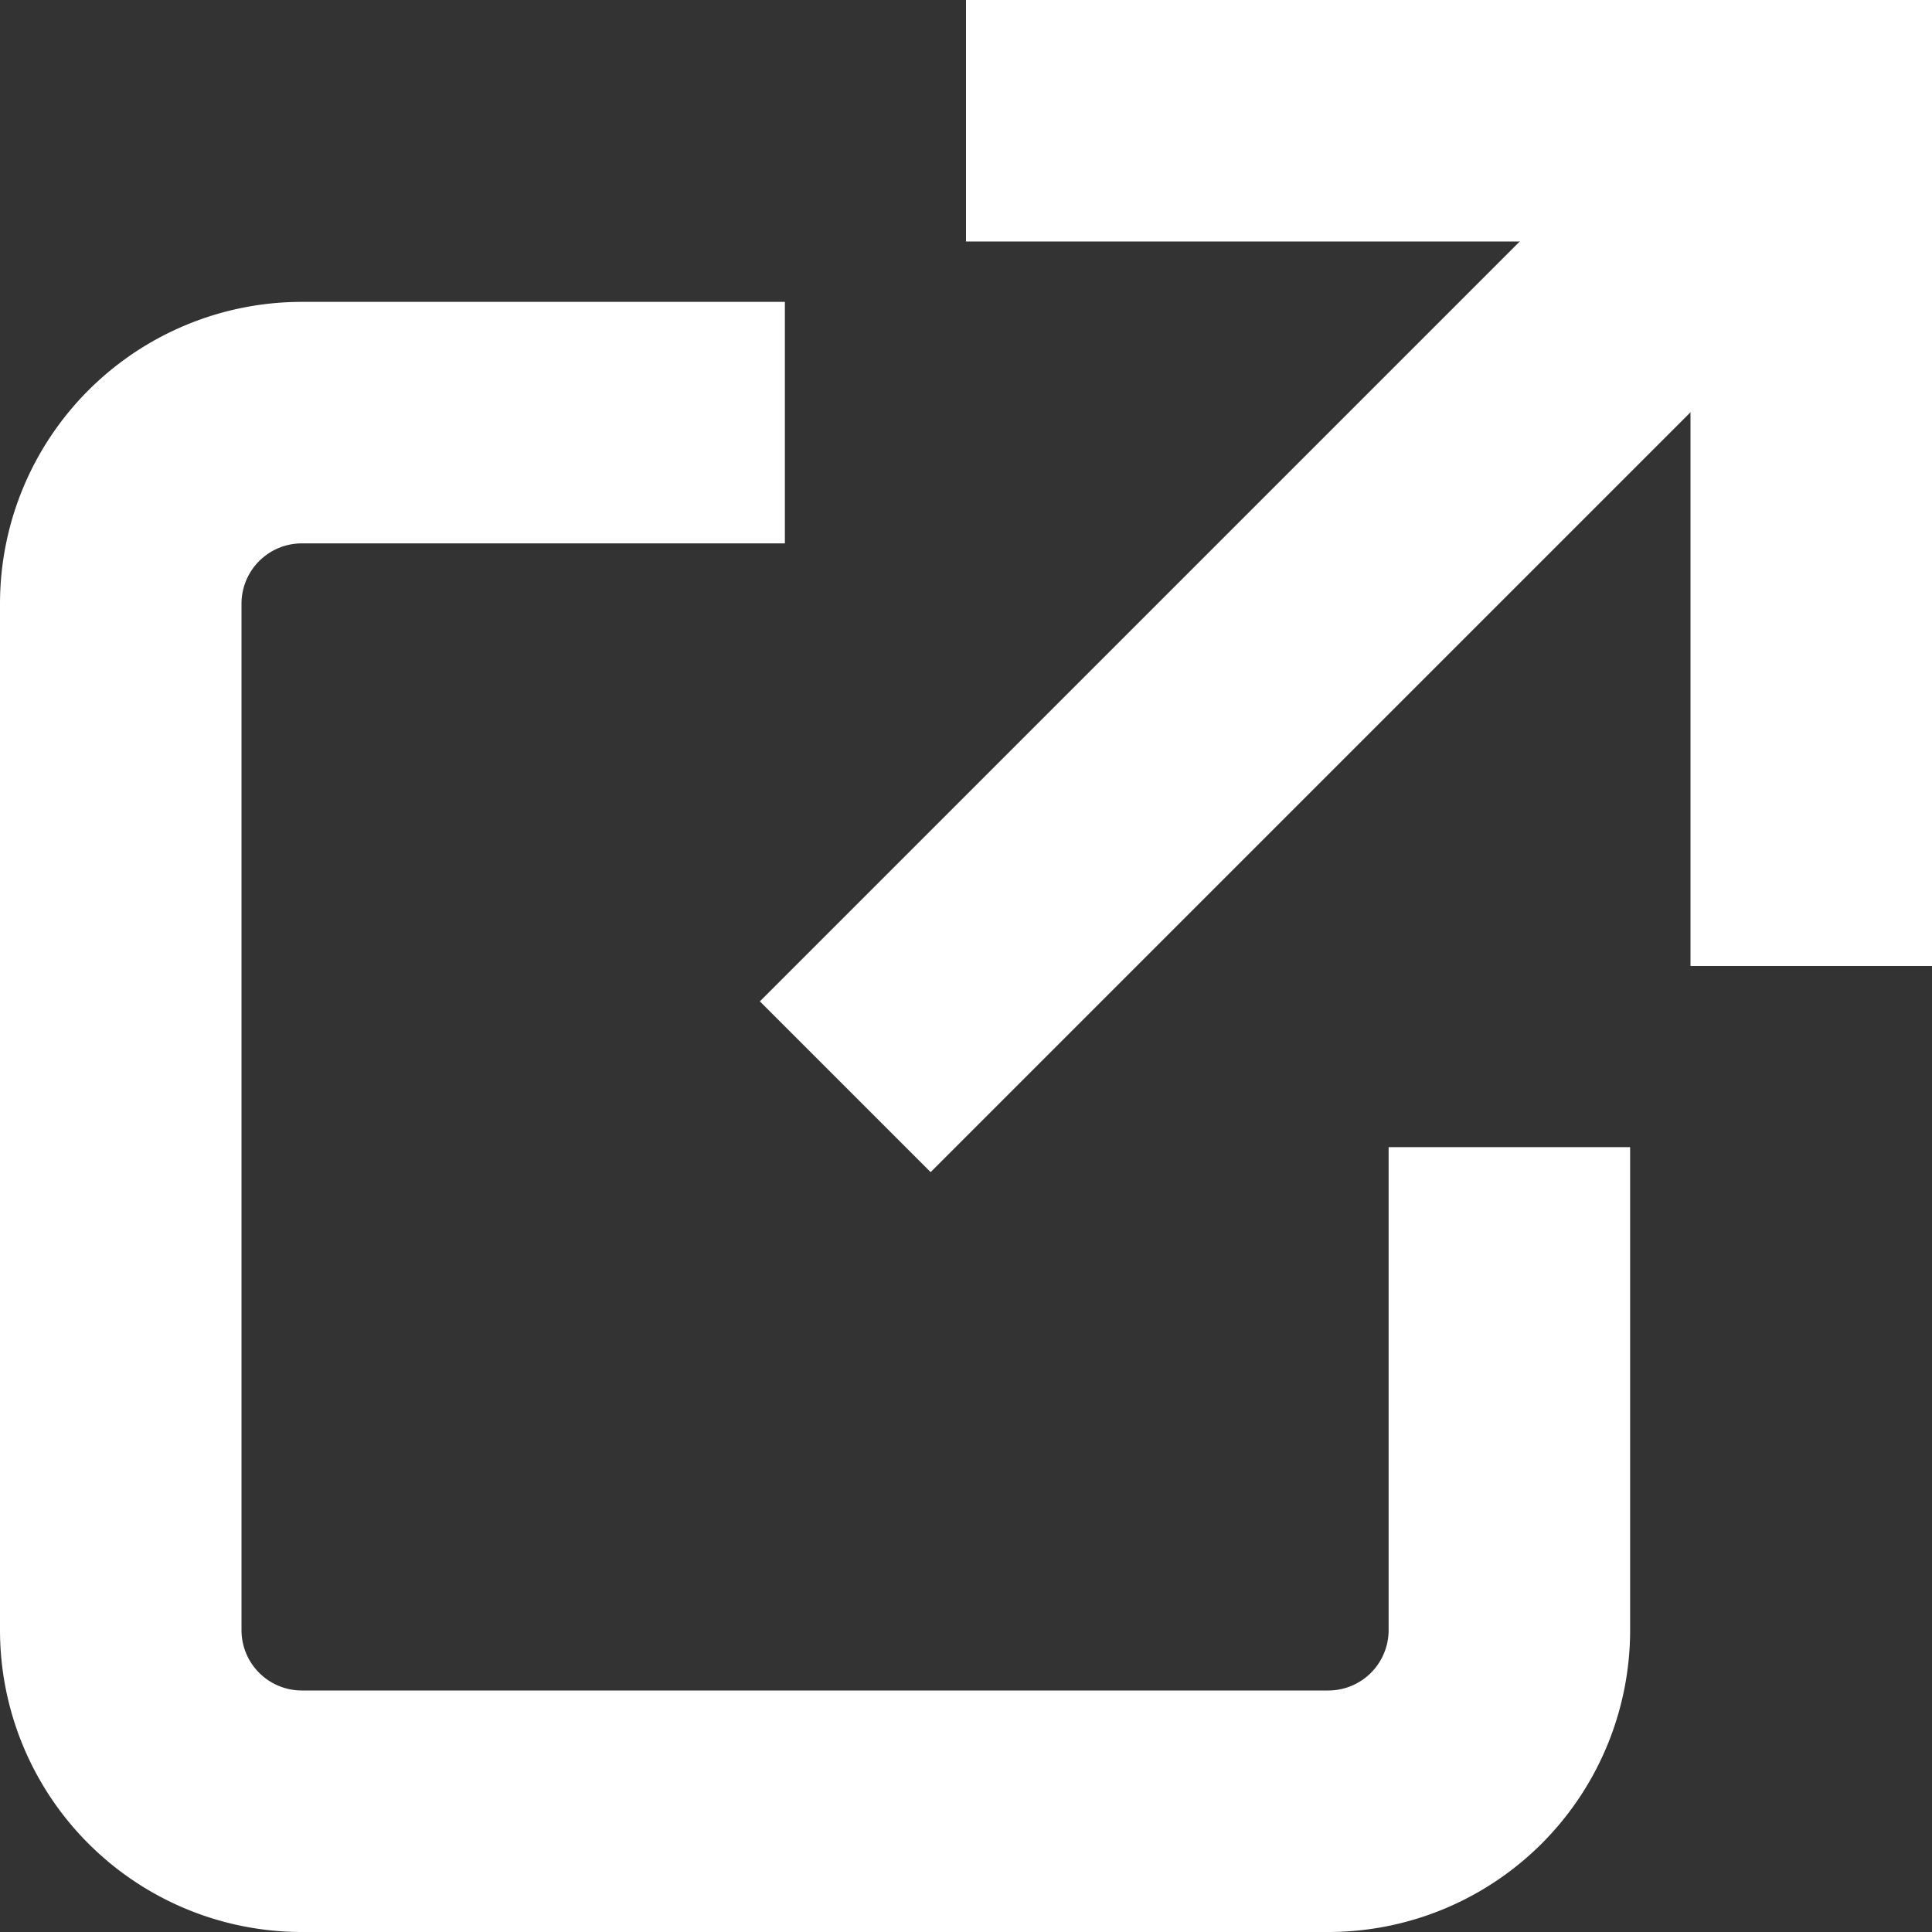 <svg xmlns="http://www.w3.org/2000/svg" width="15" height="15" style="display:inline-block; margin-left: 6px;" viewBox="0 0 32 32"><rect x="0" y="0" width="32" height="32" fill="#333333" stroke="none"/><g fill="#fff" stroke-linejoin="miter" stroke-linecap="butt"><line x1="14" y1="18" x2="30" y2="2" fill="none" stroke="#fff" stroke-miterlimit="10" stroke-width="4"></line><polyline points="18 2 30 2 30 14" fill="none" stroke="#fff" stroke-linecap="square" stroke-miterlimit="10" stroke-width="4"></polyline><path d="M11,7H5a3,3,0,0,0-3,3V27a3,3,0,0,0,3,3H22a3,3,0,0,0,3-3V21" fill="none" stroke="#fff" stroke-linecap="square" stroke-miterlimit="10" stroke-width="4"></path></g></svg>
